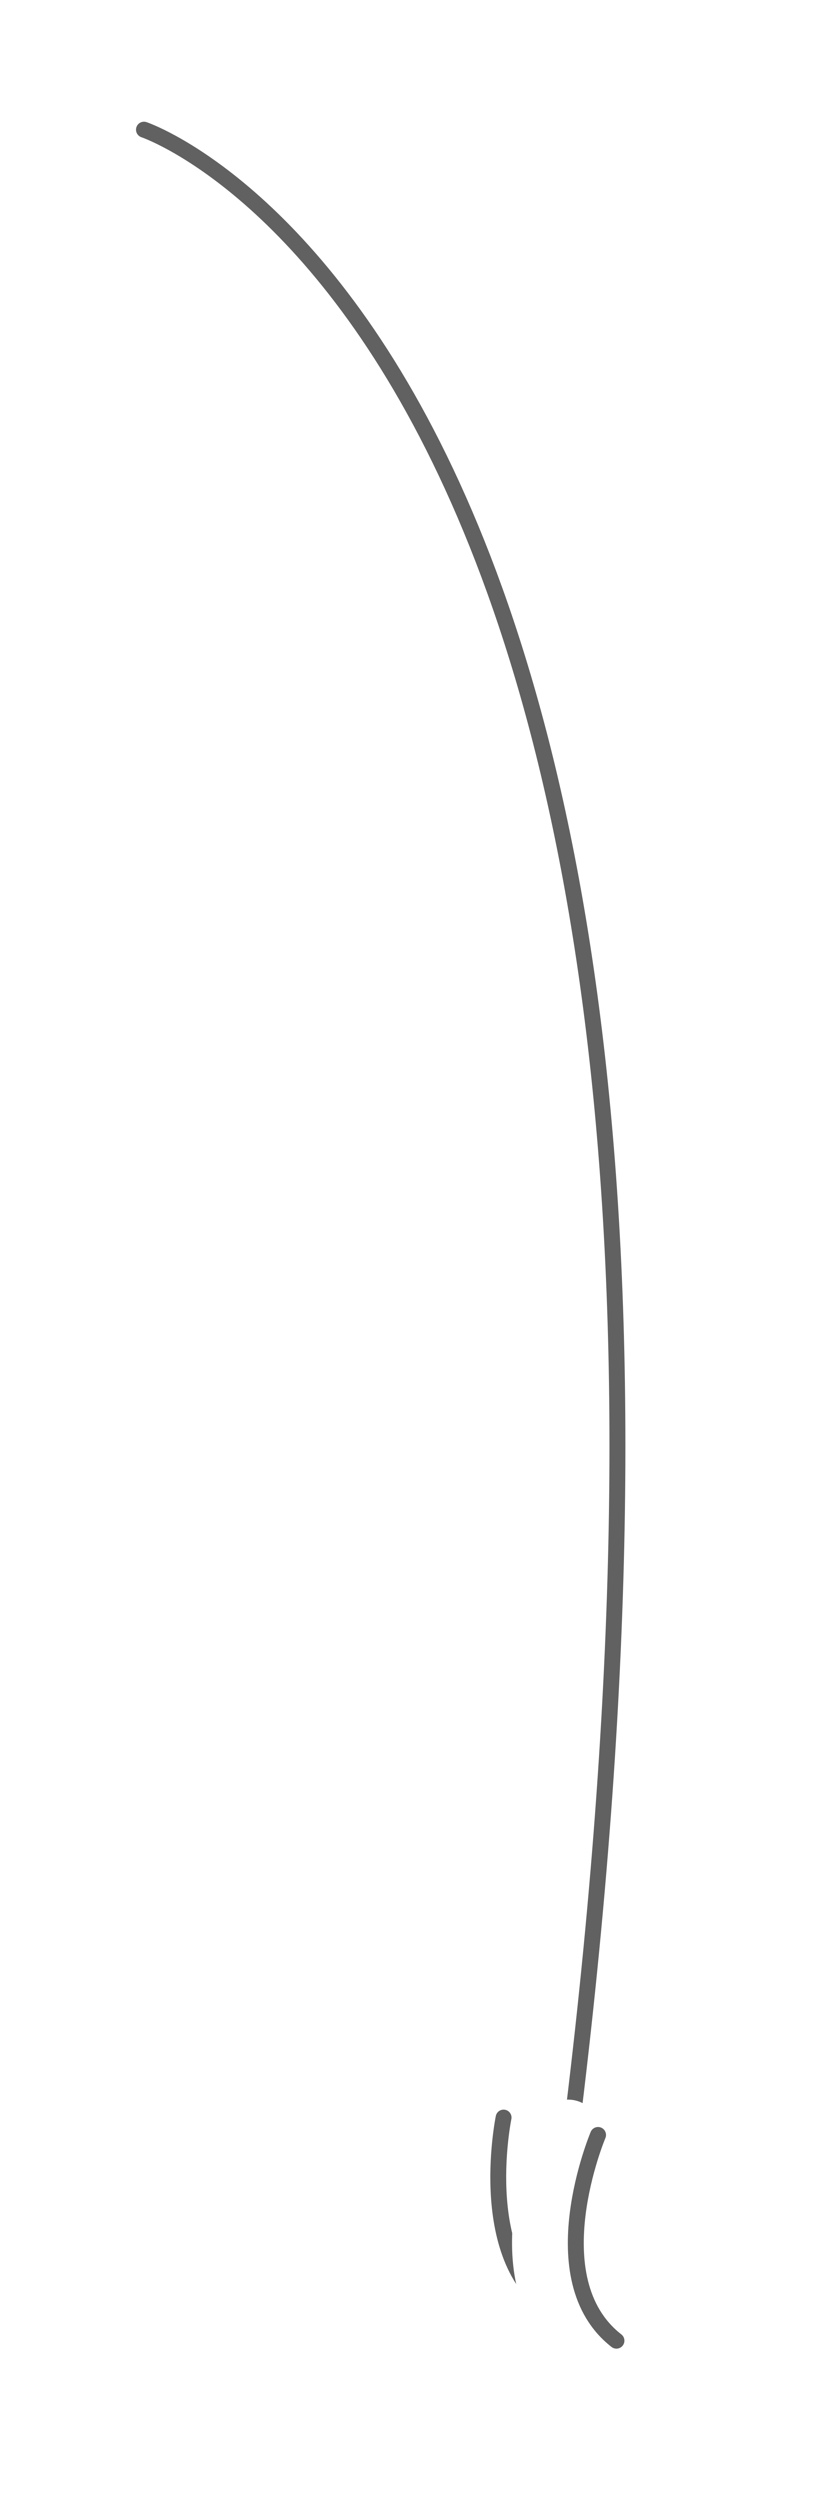 <svg xmlns="http://www.w3.org/2000/svg" xmlns:xlink="http://www.w3.org/1999/xlink" width="104.259" height="313.562" viewBox="0 0 104.259 313.562"><defs><style>.a,.b{fill:none;stroke-linecap:round;}.a{stroke:#fff;stroke-width:8px;}.b{stroke:rgba(0,0,0,0.62);stroke-width:2px;}.c{filter:url(#k);}.d{filter:url(#i);}.e{filter:url(#g);}.f{filter:url(#e);}.g{filter:url(#c);}.h{filter:url(#a);}</style><filter id="a" x="0" y="2.202" width="86.589" height="287.06" filterUnits="userSpaceOnUse"><feOffset dy="3" input="SourceAlpha"/><feGaussianBlur stdDeviation="3" result="b"/><feFlood flood-opacity="0.161"/><feComposite operator="in" in2="b"/><feComposite in="SourceGraphic"/></filter><filter id="c" x="1.798" y="0" width="91.797" height="291.89" filterUnits="userSpaceOnUse"><feOffset dy="3" input="SourceAlpha"/><feGaussianBlur stdDeviation="3" result="d"/><feFlood flood-color="#0a0505" flood-opacity="0.278"/><feComposite operator="in" in2="d"/><feComposite in="SourceGraphic"/></filter><filter id="e" x="46.34" y="254.388" width="40.489" height="53.365" filterUnits="userSpaceOnUse"><feOffset dy="3" input="SourceAlpha"/><feGaussianBlur stdDeviation="3" result="f"/><feFlood flood-opacity="0.161"/><feComposite operator="in" in2="f"/><feComposite in="SourceGraphic"/></filter><filter id="g" x="45.465" y="251.04" width="47.398" height="60.015" filterUnits="userSpaceOnUse"><feOffset dy="3" input="SourceAlpha"/><feGaussianBlur stdDeviation="3" result="h"/><feFlood flood-color="#0a0505" flood-opacity="0.278"/><feComposite operator="in" in2="h"/><feComposite in="SourceGraphic"/></filter><filter id="i" x="49.292" y="252.896" width="46.521" height="55.809" filterUnits="userSpaceOnUse"><feOffset dy="3" input="SourceAlpha"/><feGaussianBlur stdDeviation="3" result="j"/><feFlood flood-opacity="0.161"/><feComposite operator="in" in2="j"/><feComposite in="SourceGraphic"/></filter><filter id="k" x="48.155" y="248.046" width="56.104" height="65.516" filterUnits="userSpaceOnUse"><feOffset dy="3" input="SourceAlpha"/><feGaussianBlur stdDeviation="3" result="l"/><feFlood flood-color="#0a0505" flood-opacity="0.278"/><feComposite operator="in" in2="l"/><feComposite in="SourceGraphic"/></filter></defs><g transform="translate(-199.936 25.266)"><g class="h" transform="matrix(1, 0, 0, 1, 199.94, -25.27)"><path class="a" d="M217-1140s83.5,28.011,52.5,259.5" transform="translate(-202.94 1153.27)"/></g><g class="g" transform="matrix(1, 0, 0, 1, 199.94, -25.27)"><path class="b" d="M217-1140s83.5,28.011,52.5,259.5" transform="translate(-198.94 1153.27)"/></g><g class="f" transform="matrix(1, 0, 0, 1, 199.94, -25.27)"><path class="a" d="M578.25,61s-2,19.5,9.75,24" transform="matrix(0.99, 0.1, -0.1, 0.99, -506.17, 144.08)"/></g><g class="e" transform="matrix(1, 0, 0, 1, 199.94, -25.27)"><path class="b" d="M578.25,61s-2,19.5,9.75,24" transform="matrix(0.99, 0.1, -0.1, 0.99, -503.19, 144.39)"/></g><g class="d" transform="matrix(1, 0, 0, 1, 199.94, -25.27)"><path class="a" d="M578.25,61s-2,19.5,9.75,24" transform="translate(-459.83 27.65) rotate(18)"/></g><g class="c" transform="matrix(1, 0, 0, 1, 199.94, -25.27)"><path class="b" d="M578.25,61s-2,19.5,9.75,24" transform="translate(-460.12 37.39) rotate(17)"/></g></g></svg>